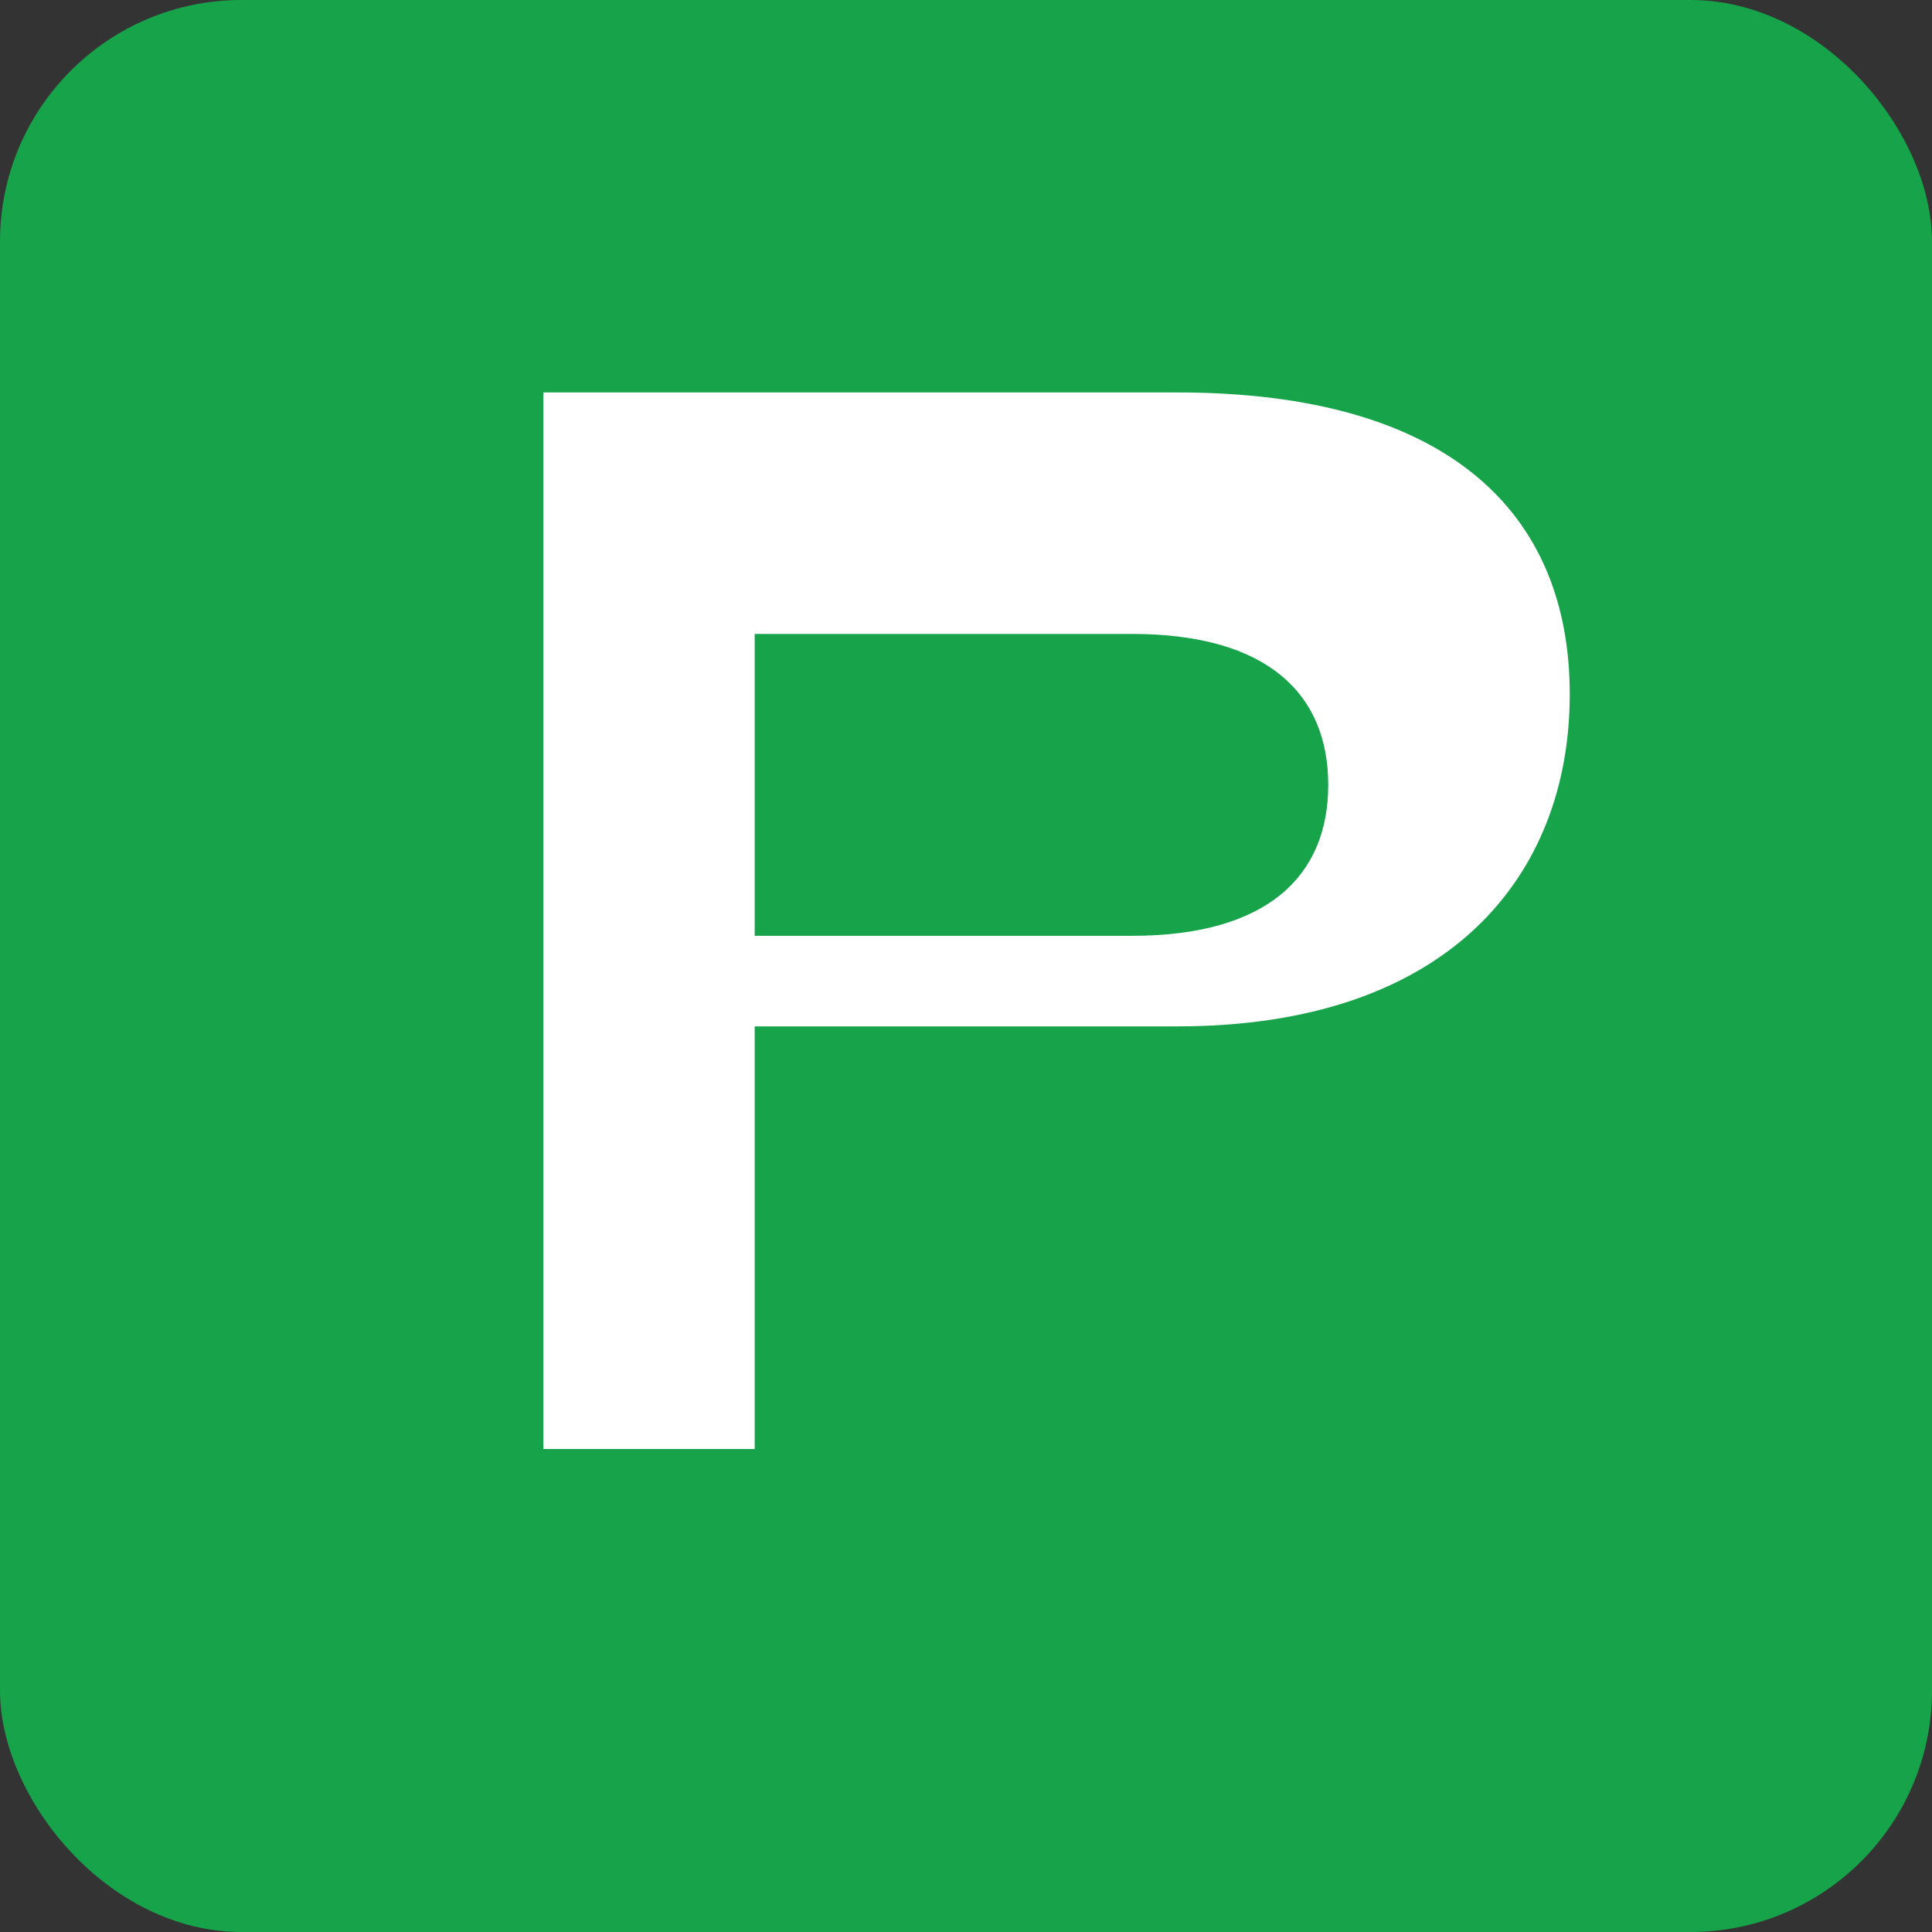 <svg xmlns="http://www.w3.org/2000/svg" width="32" height="32" viewBox="0 0 32 32">
  <rect x="0" y="0" width="32" height="32" fill="#333333" stroke="none"/>
  <rect width="32" height="32" rx="4" fill="#16a34a"/>
  <path d="M9 7.5V24h3.5v-7h7c4.5 0 6.5-2.5 6.5-5.5 0-3-2-5-6.5-5H9zm3.5 3h6.25c2.25 0 3.25 1 3.25 2.5s-1 2.5-3.25 2.5h-6.25v-5z" fill="white"/>
</svg>